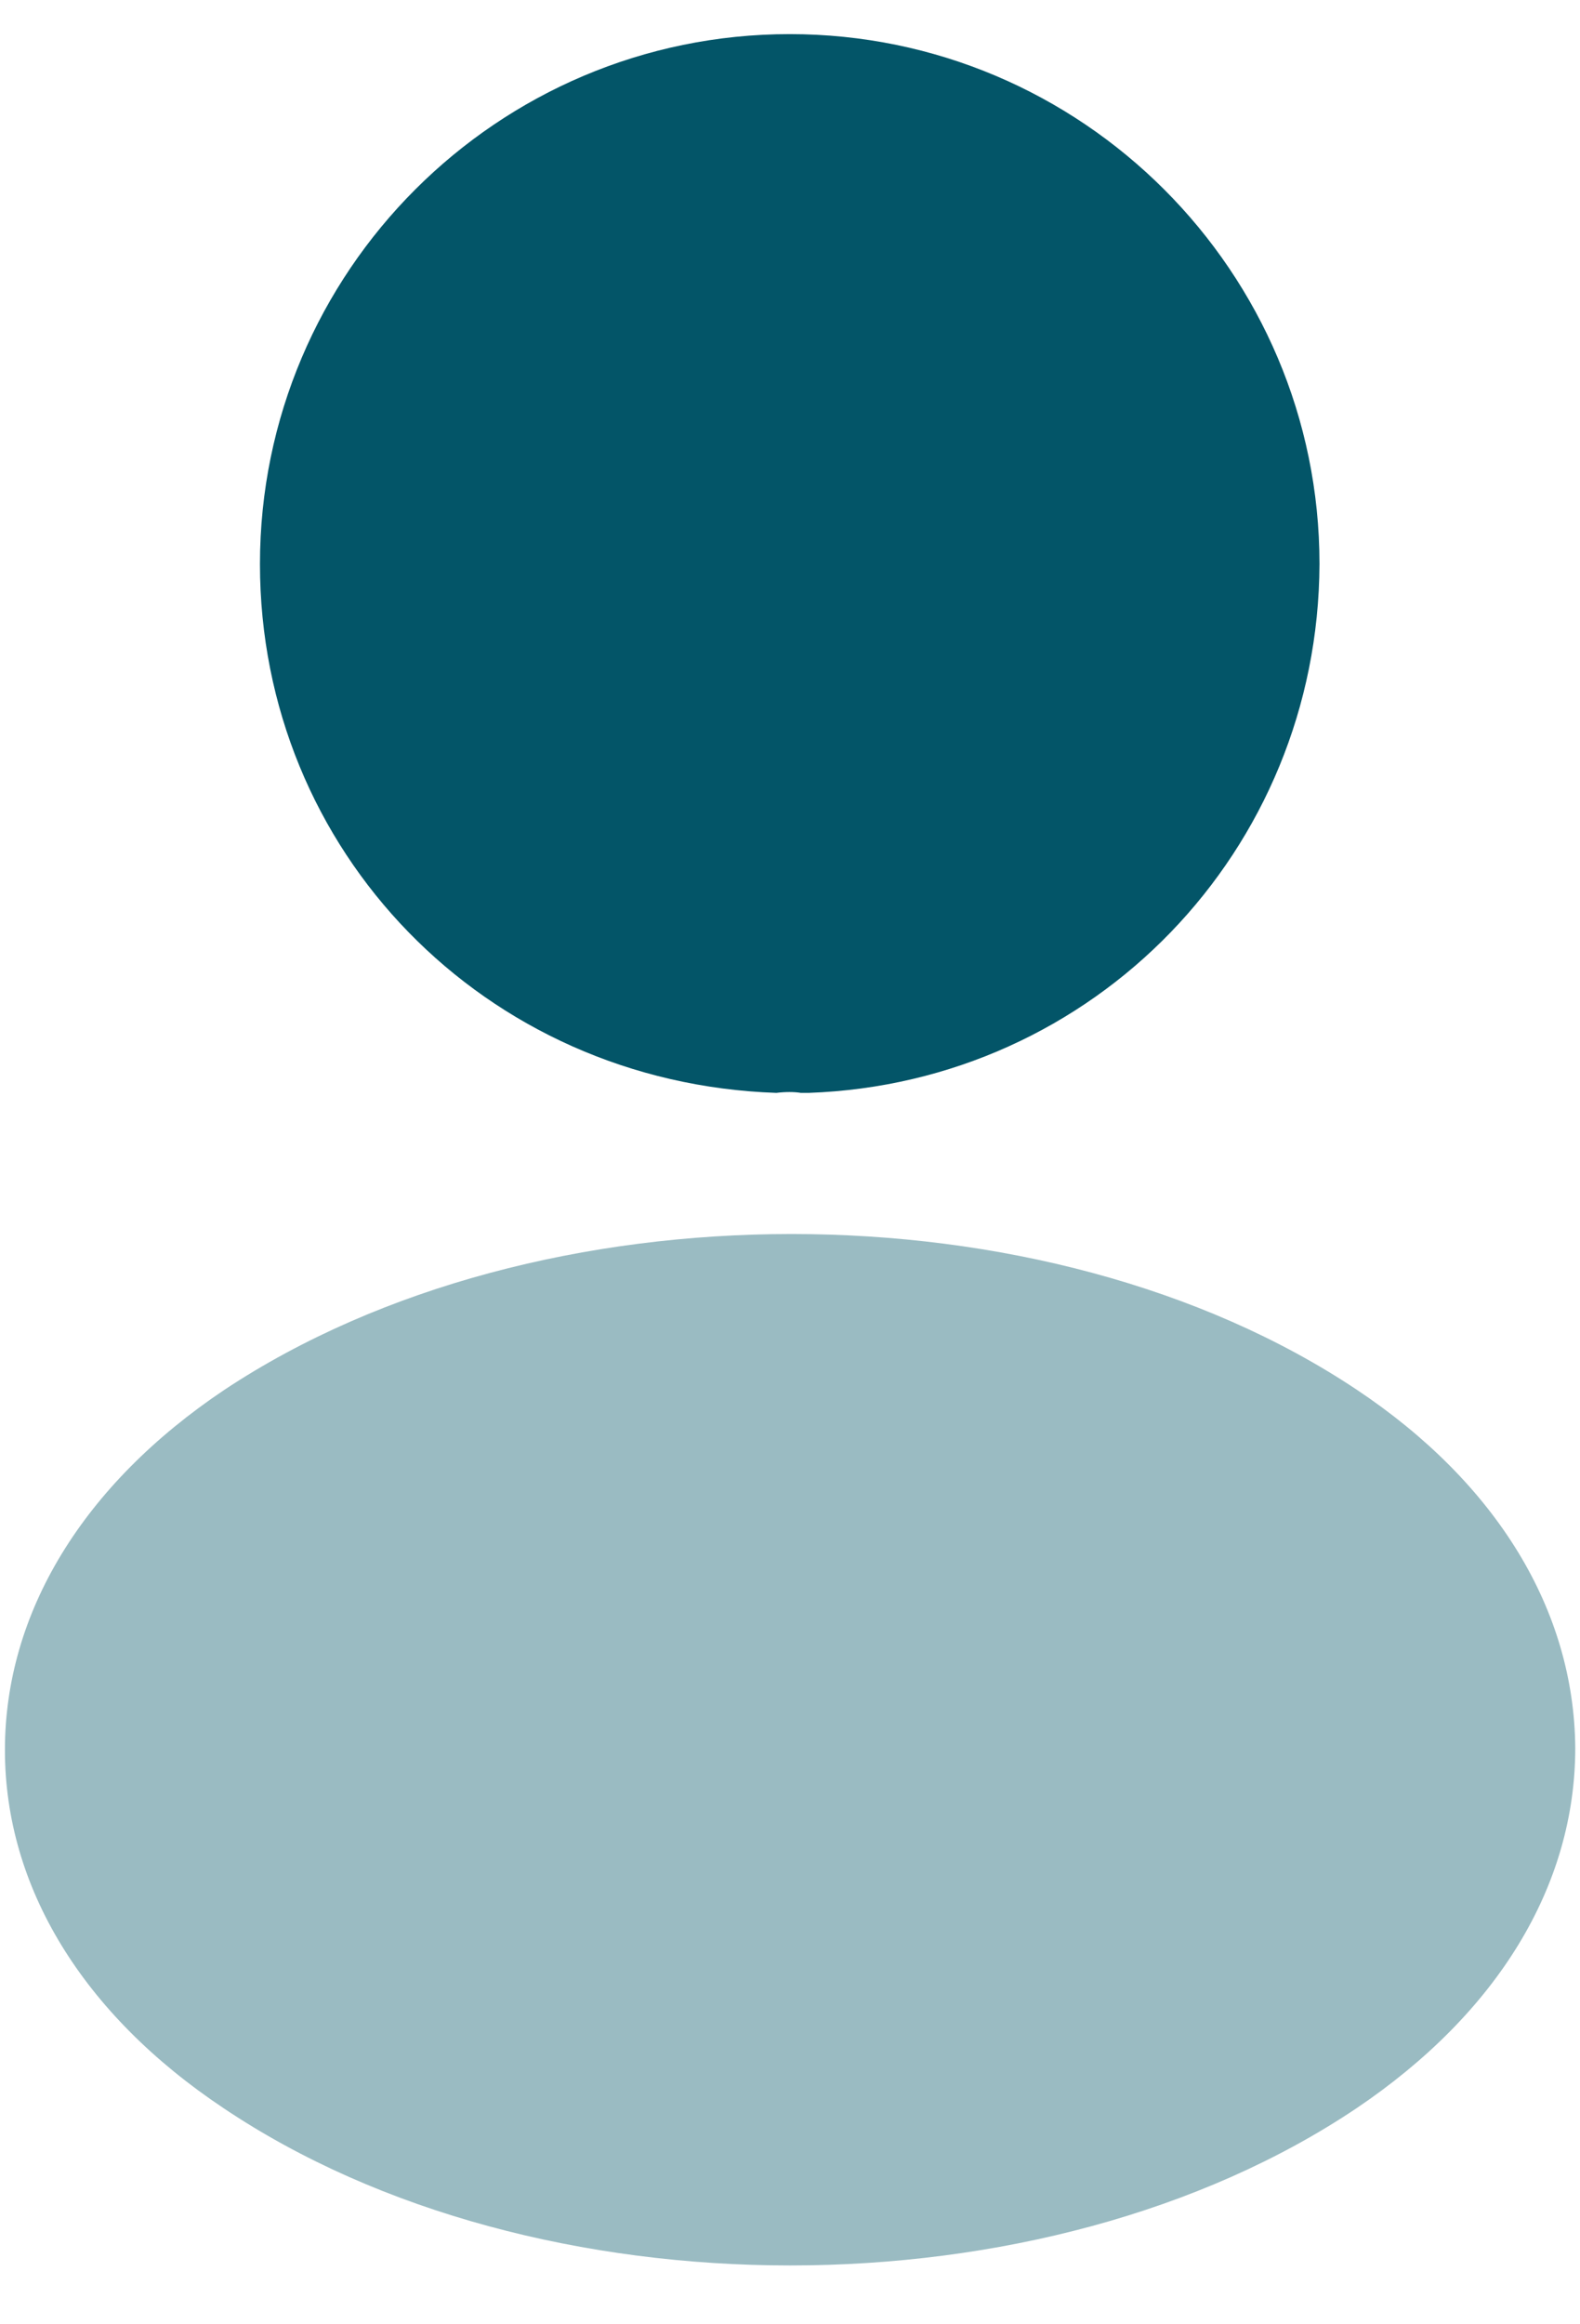 <svg width="17" height="25" viewBox="0 0 17 25" fill="none" xmlns="http://www.w3.org/2000/svg">
<path d="M8.497 0.367C5.353 0.367 2.797 2.923 2.797 6.067C2.797 9.151 5.209 11.647 8.353 11.755C8.449 11.743 8.545 11.743 8.617 11.755C8.641 11.755 8.653 11.755 8.677 11.755C8.689 11.755 8.689 11.755 8.701 11.755C11.773 11.647 14.185 9.151 14.197 6.067C14.197 2.923 11.641 0.367 8.497 0.367Z" fill="#035568"/>
<path opacity="0.4" d="M14.597 14.947C11.249 12.715 5.789 12.715 2.417 14.947C0.893 15.967 0.053 17.347 0.053 18.823C0.053 20.299 0.893 21.667 2.405 22.675C4.085 23.803 6.293 24.367 8.501 24.367C10.709 24.367 12.917 23.803 14.597 22.675C16.109 21.655 16.949 20.287 16.949 18.799C16.937 17.323 16.109 15.955 14.597 14.947Z" fill="#035568"/>
</svg>
